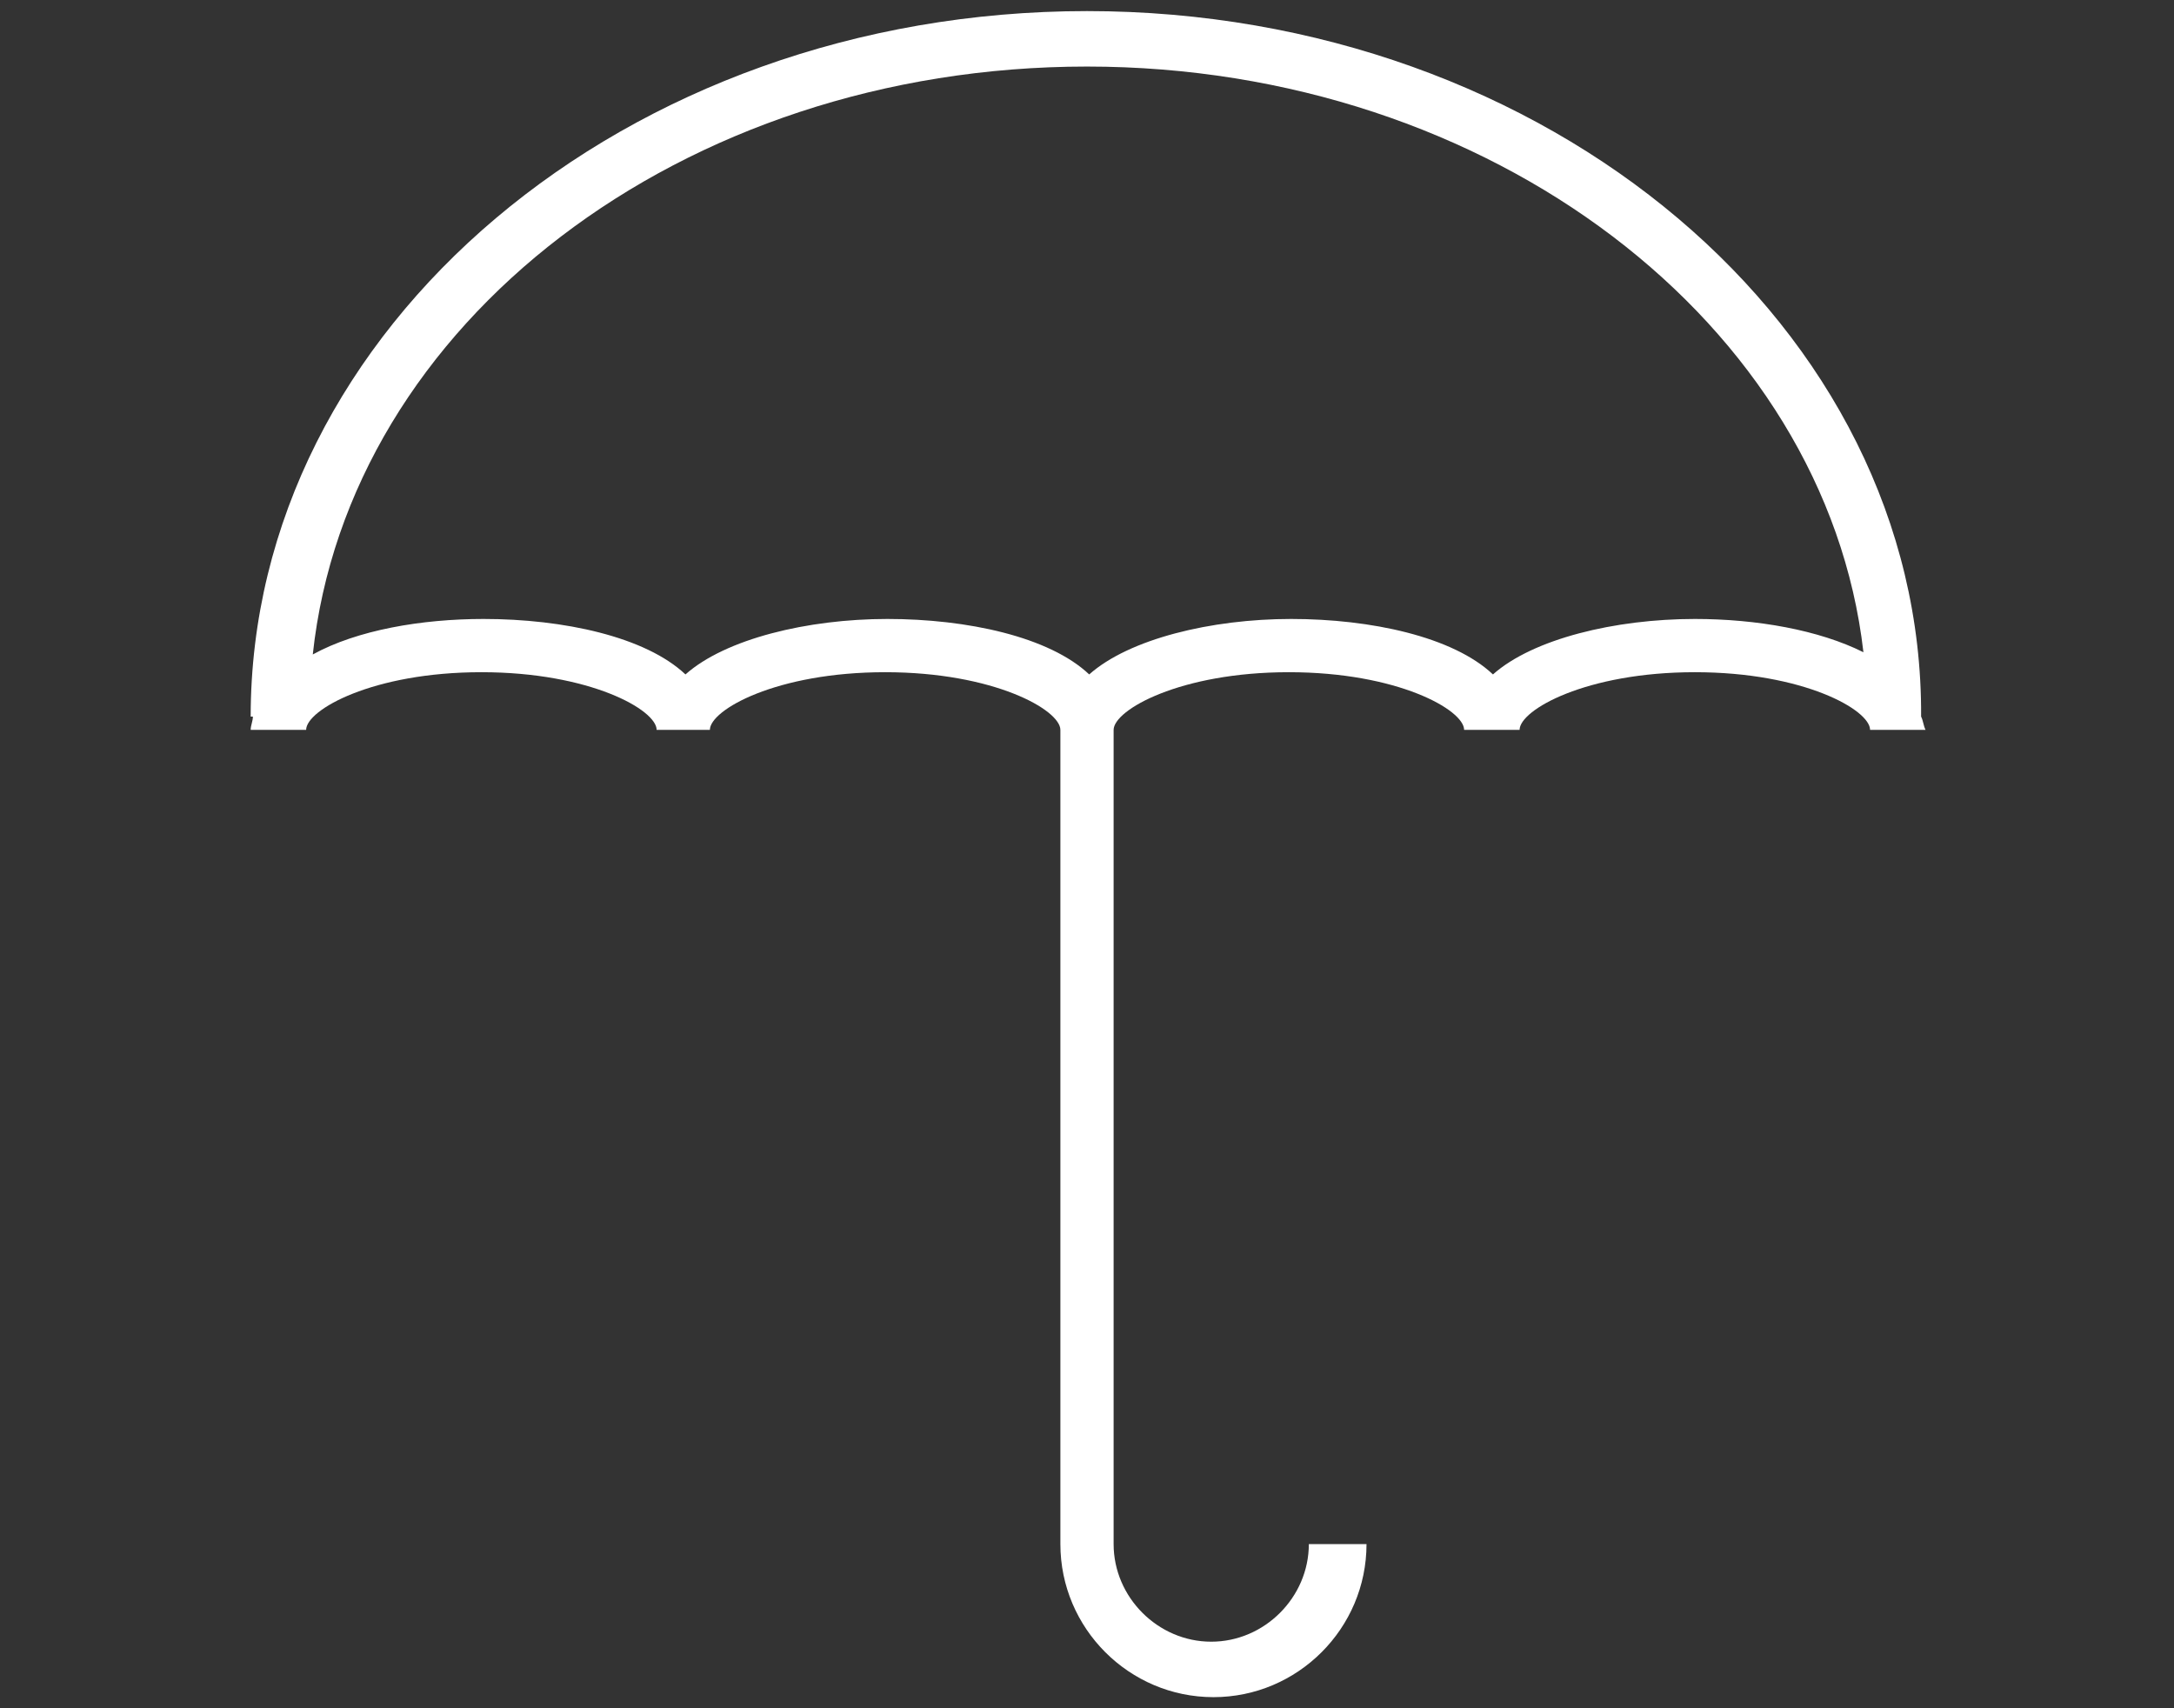 <?xml version="1.0" encoding="UTF-8"?> <!-- Generator: Adobe Illustrator 24.2.3, SVG Export Plug-In . SVG Version: 6.00 Build 0) --> <svg xmlns="http://www.w3.org/2000/svg" xmlns:xlink="http://www.w3.org/1999/xlink" version="1.1" id="Layer_1" x="0px" y="0px" width="98px" height="77px" viewBox="0 0 98 77" style="enable-background:new 0 0 98 77;" xml:space="preserve"><rect x="0" y="0" width="98" height="77" fill="#333333" stroke="none"/> <style type="text/css"> .st0{fill:#FFFFFF;} </style> <path class="st0" d="M86.6,32.3L86.6,32.3C86.7,14.8,69.8,0.5,49,0.5S11.3,14.8,11.3,32.3h0.1c0,0.2-0.1,0.4-0.1,0.6h2.5 c0-0.9,3-2.6,7.9-2.6s7.9,1.7,7.9,2.6H32c0-0.9,3-2.6,7.9-2.6s7.9,1.7,7.9,2.6v36.7h0c0,3.8,3.1,6.9,6.9,6.9c3.8,0,6.9-3.1,6.9-6.9 H59c0,2.4-2,4.4-4.4,4.4c-2.4,0-4.4-2-4.4-4.4V32.9h0c0-0.9,3-2.6,7.9-2.6S66,32,66,32.9h2.5c0-0.9,3-2.6,7.9-2.6s7.9,1.7,7.9,2.6 h2.5C86.7,32.7,86.7,32.5,86.6,32.3z M76.4,27.9c-3.6,0-7.3,0.9-9.1,2.5c-1.8-1.7-5.5-2.5-9.1-2.5c-3.6,0-7.3,0.9-9.1,2.5 c-1.8-1.7-5.5-2.5-9.1-2.5c-3.6,0-7.3,0.9-9.1,2.5c-1.8-1.7-5.5-2.5-9.1-2.5c-2.8,0-5.7,0.5-7.7,1.6C15.7,14.6,30.7,3,49,3 c18.2,0,33.3,11.6,35,26.4C82,28.4,79.2,27.9,76.4,27.9z"></path> </svg> 